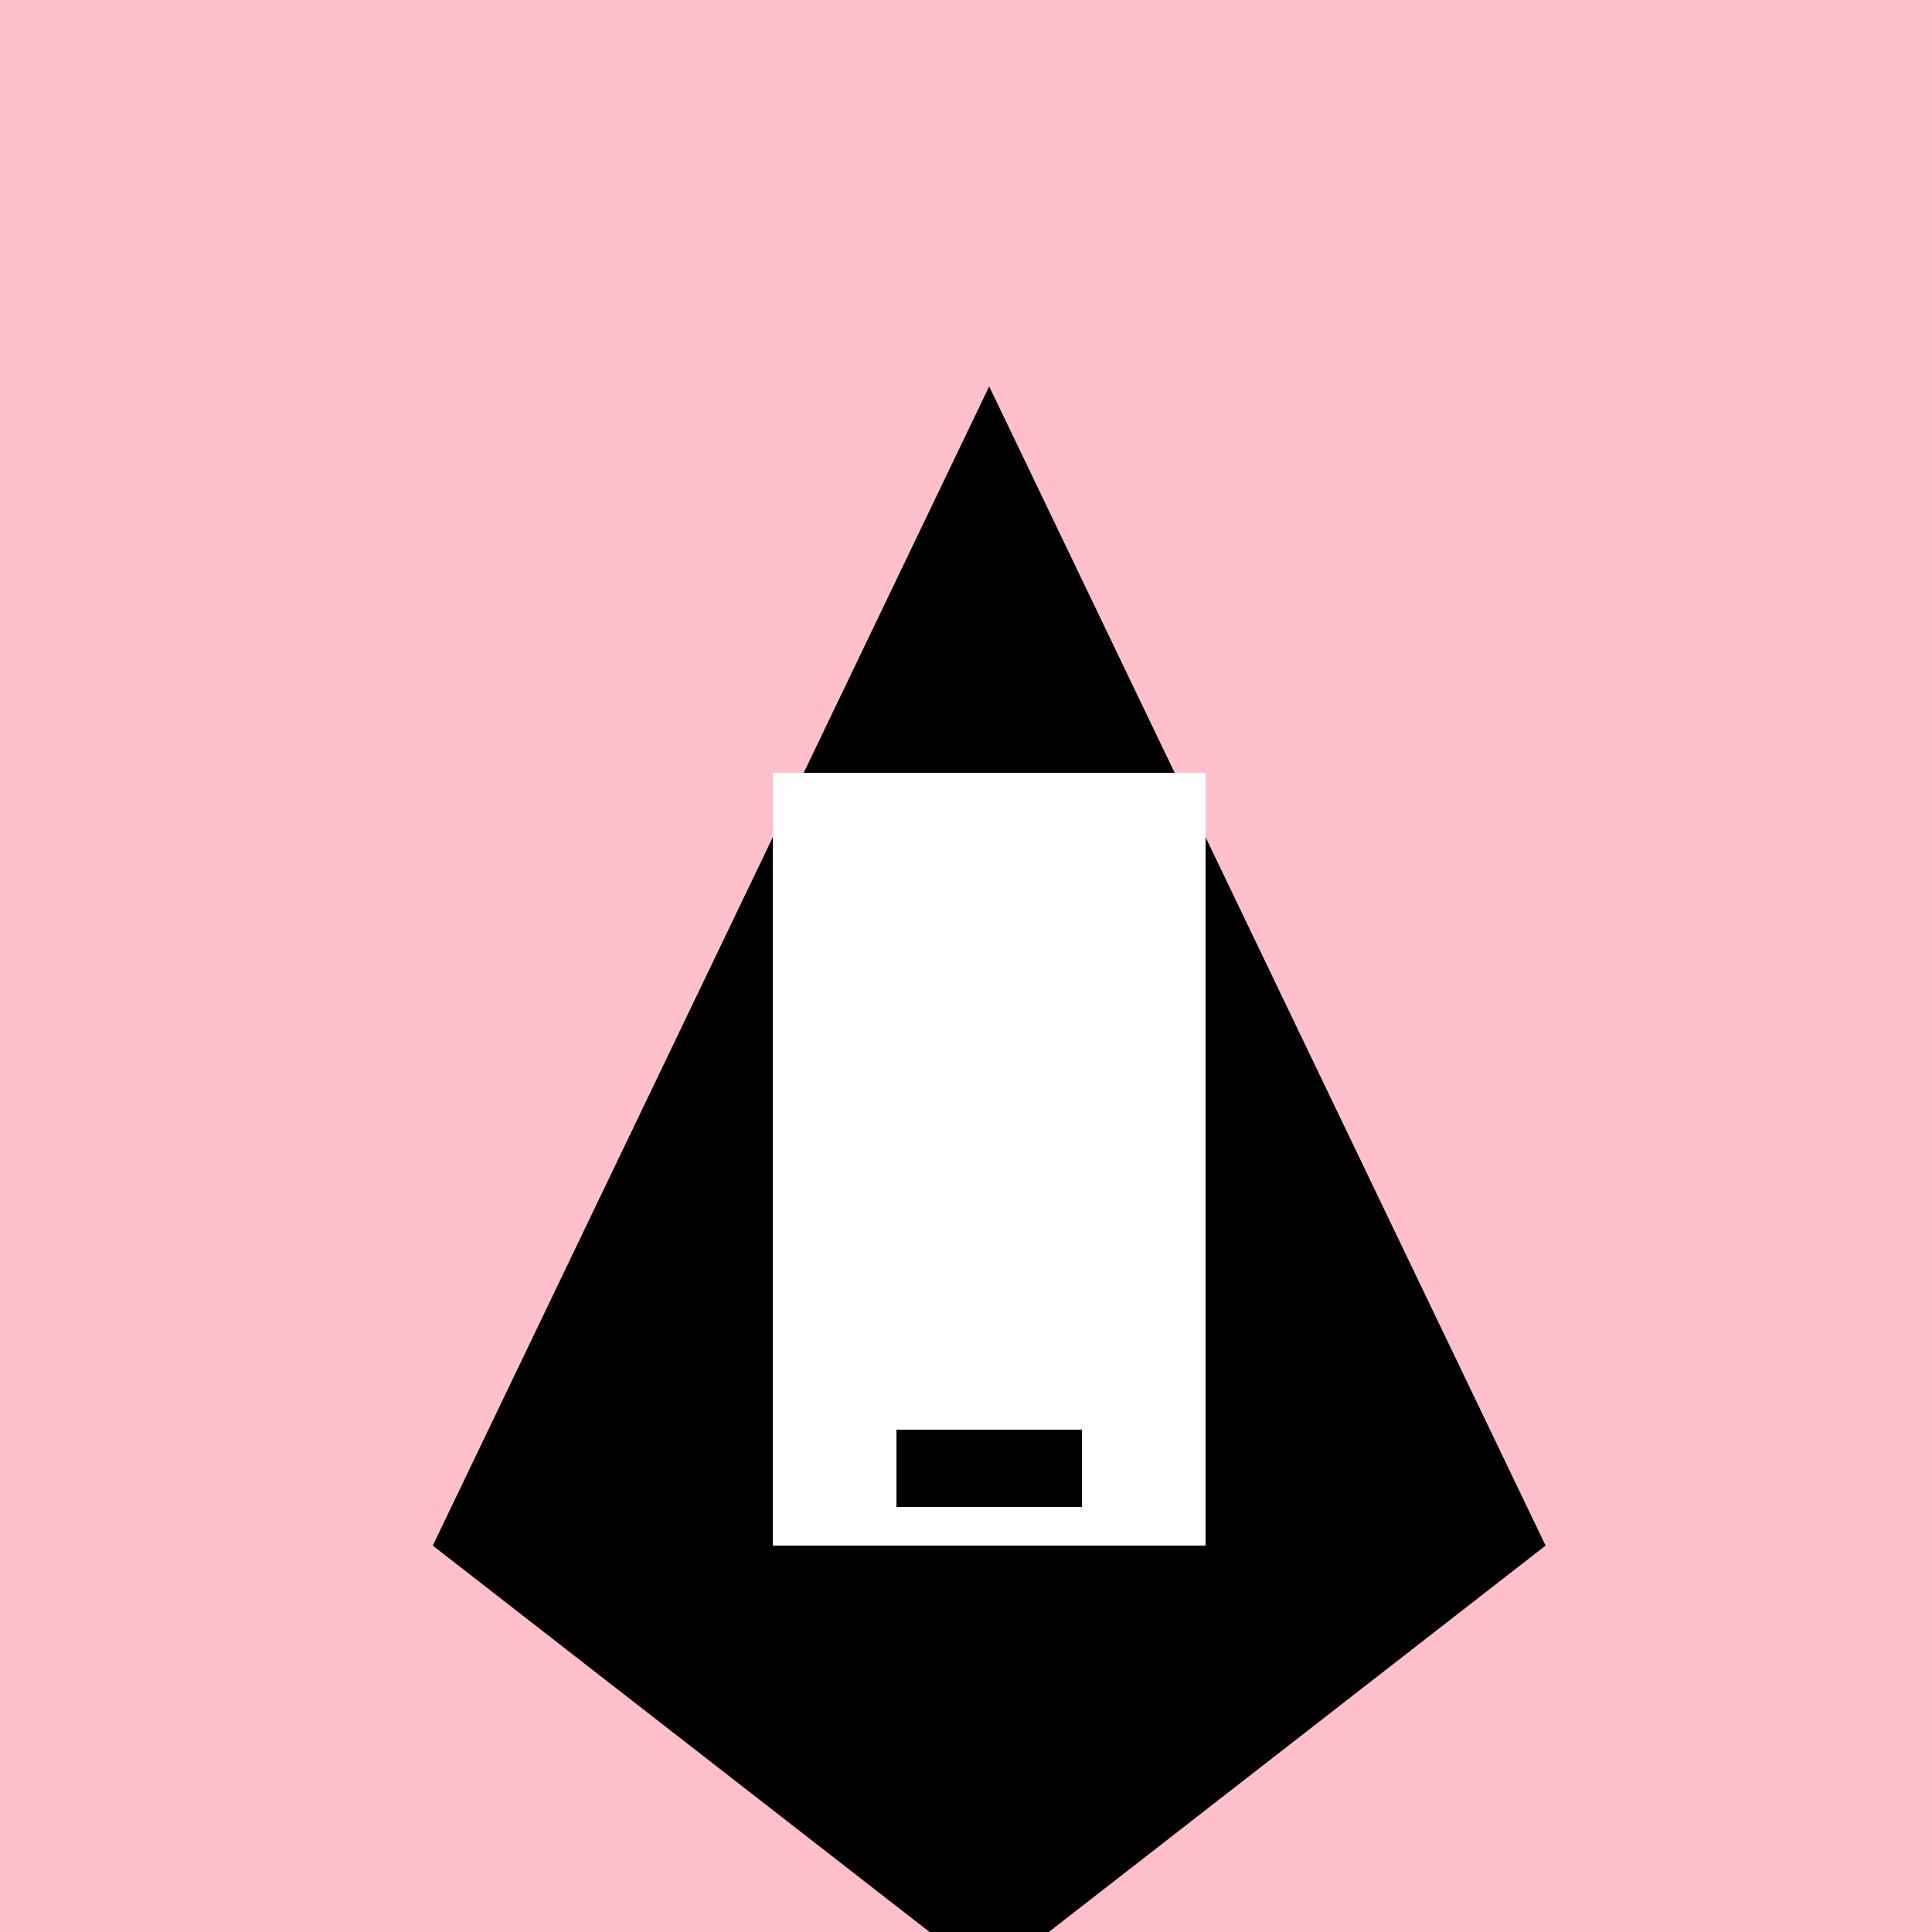 <!--

Generated by DrawGPT.
Free, open source, AI generated images in SVG, PNG, and HTML Canvas format.
https://drawgpt.ai

Created: 2023-10-22T10:23:05.818Z
Link: https://drawgpt.ai/prompt/113336/

-->
<svg xmlns="http://www.w3.org/2000/svg" xmlns:xlink="http://www.w3.org/1999/xlink" width="500" height="500"><defs/><g><rect fill="#FFC0CB" stroke="none" x="0" y="0" width="512" height="512"/><path fill="#000000" stroke="none" paint-order="stroke fill markers" d=" M 256 100 L 400 400 L 256 512 L 112 400 Z"/><rect fill="#FFFFFF" stroke="none" x="200" y="200" width="112" height="200"/><rect fill="#000000" stroke="none" x="232" y="370" width="48" height="20"/></g></svg>